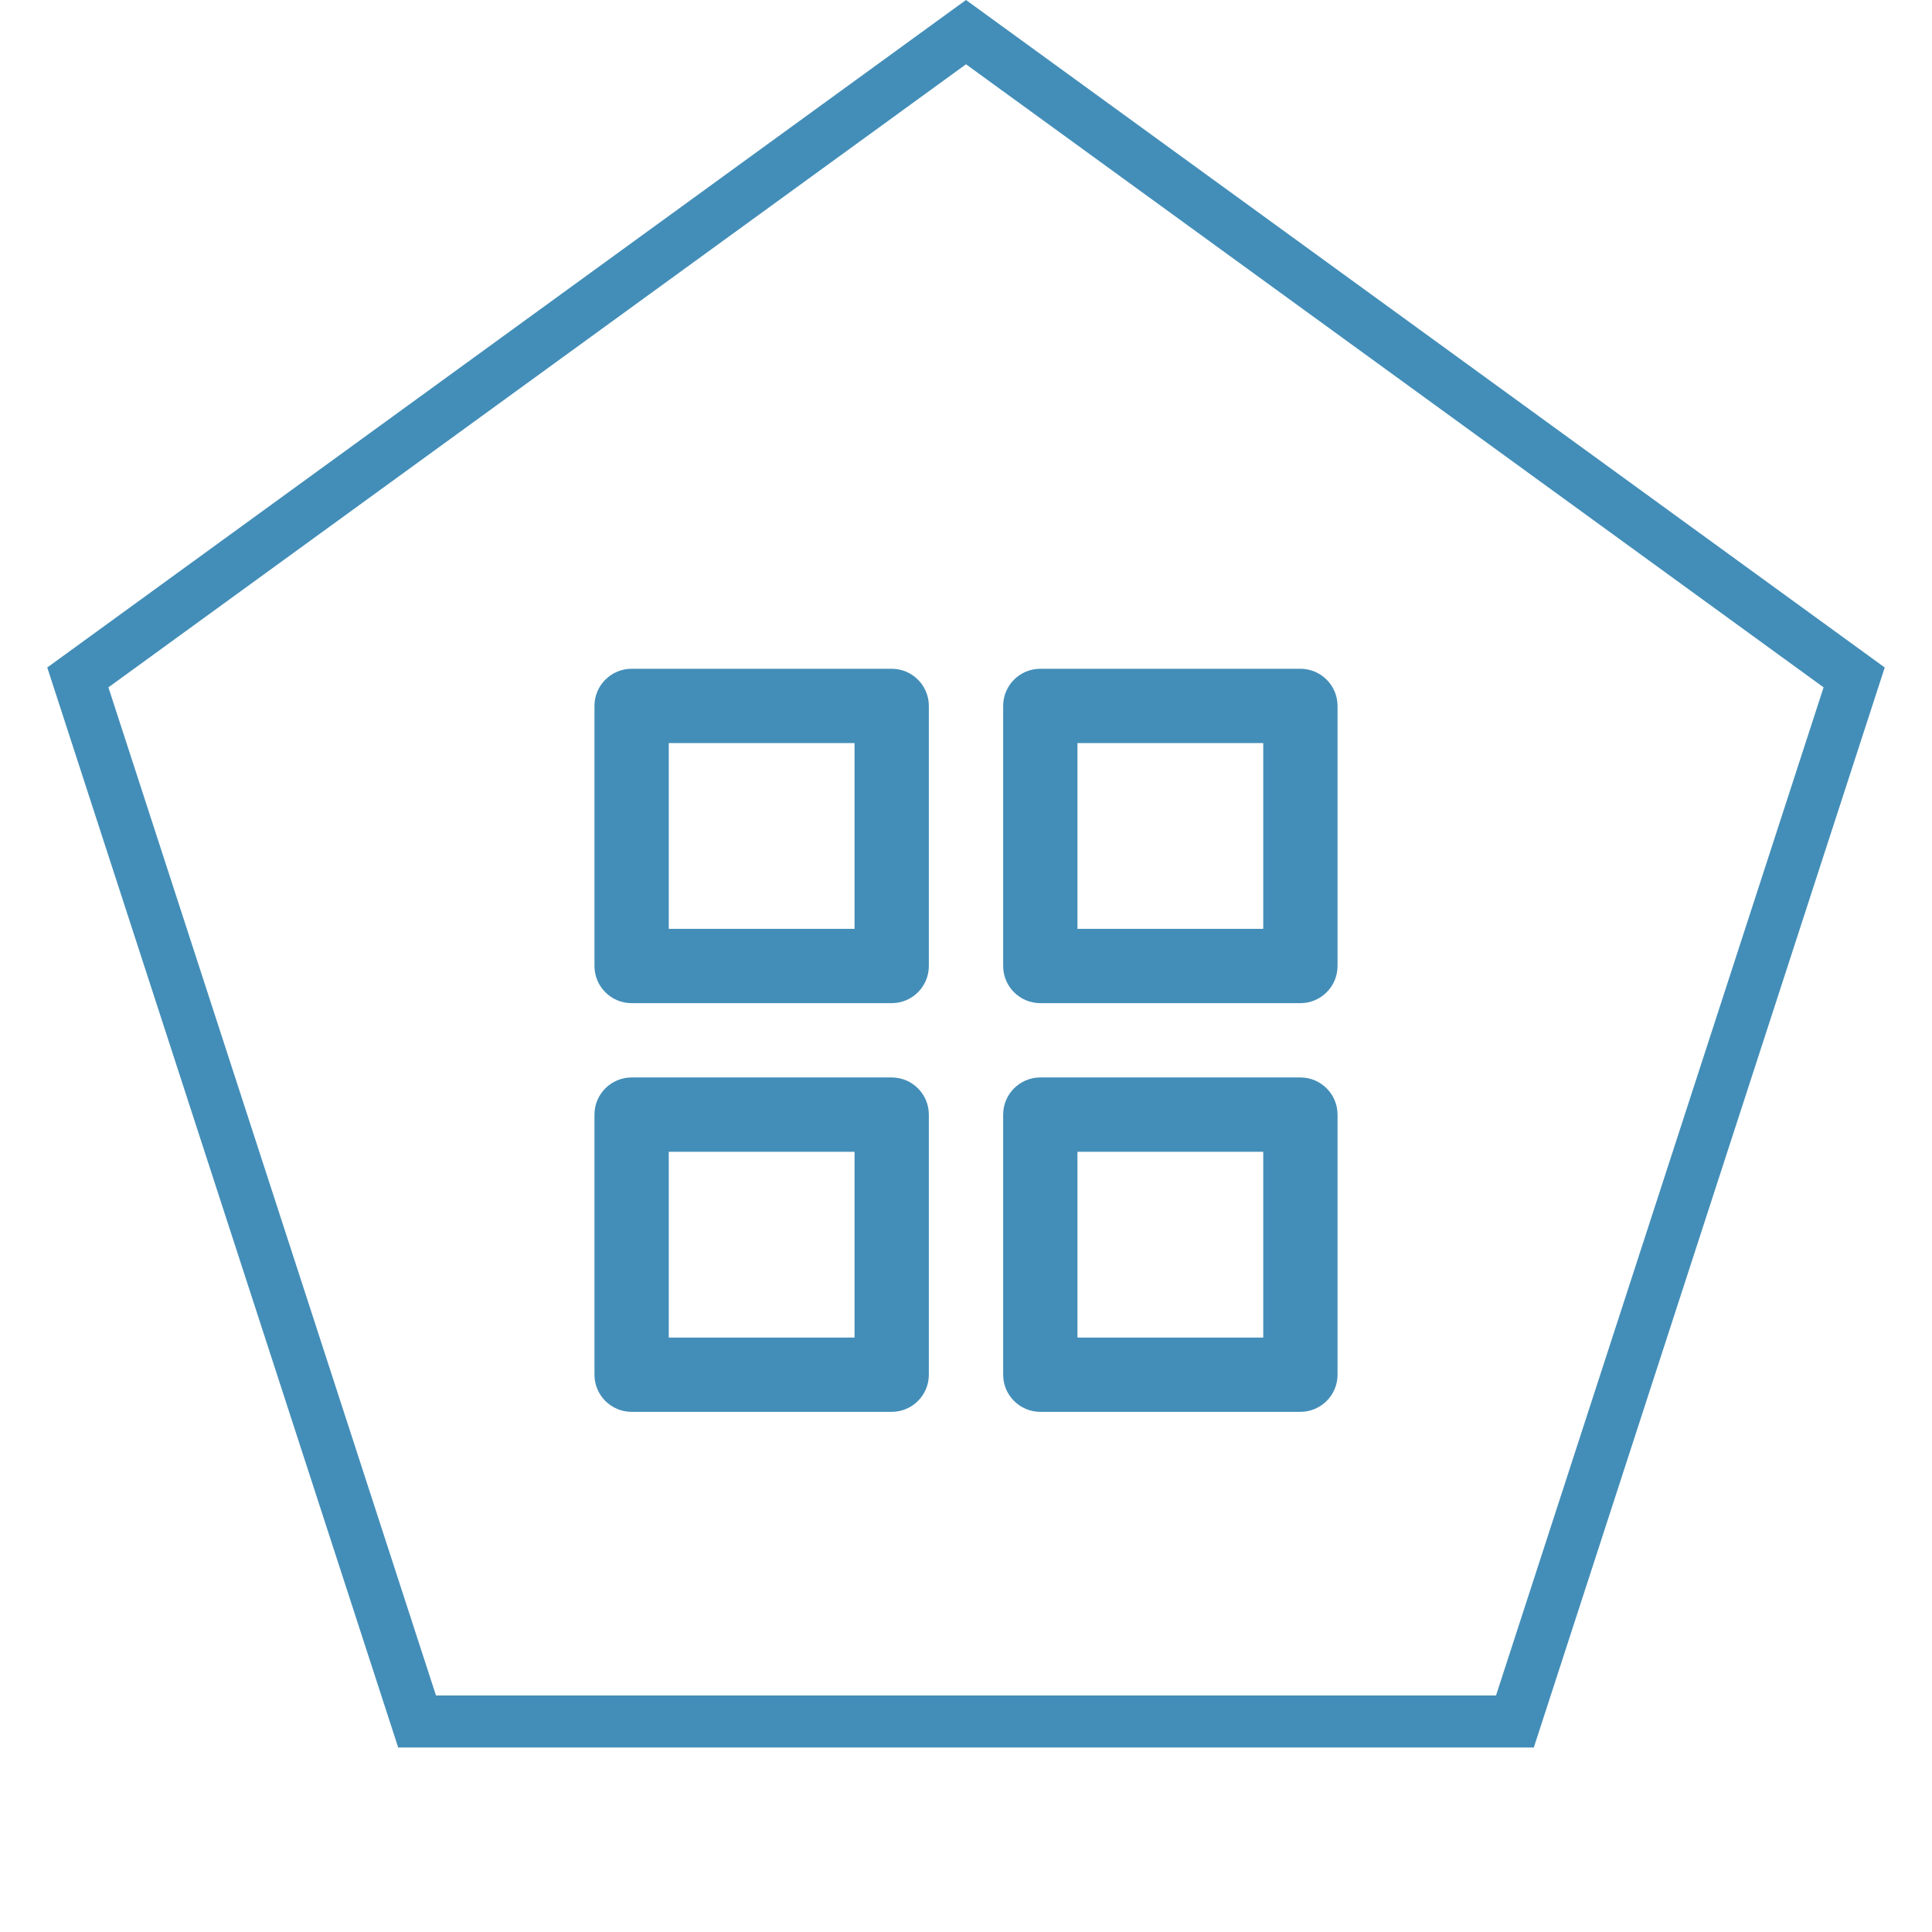 <svg width="52" height="52" viewBox="0 0 52 52" fill="none" xmlns="http://www.w3.org/2000/svg">
<path d="M2.095 18.233L26 0.865L49.905 18.233L40.774 46.334H11.226L2.095 18.233Z" stroke="#438EB8" stroke-width="1.4"/>
<path fill-rule="evenodd" clip-rule="evenodd" d="M16 19C16 18.448 16.448 18 17 18H24C24.552 18 25 18.448 25 19V26C25 26.552 24.552 27 24 27H17C16.448 27 16 26.552 16 26V19ZM18 20V25H23V20H18Z" fill="#438EB8"/>
<path fill-rule="evenodd" clip-rule="evenodd" d="M27 19C27 18.448 27.448 18 28 18H35C35.552 18 36 18.448 36 19V26C36 26.552 35.552 27 35 27H28C27.448 27 27 26.552 27 26V19ZM29 20V25H34V20H29Z" fill="#438EB8"/>
<path fill-rule="evenodd" clip-rule="evenodd" d="M27 30C27 29.448 27.448 29 28 29H35C35.552 29 36 29.448 36 30V37C36 37.552 35.552 38 35 38H28C27.448 38 27 37.552 27 37V30ZM29 31V36H34V31H29Z" fill="#438EB8"/>
<path fill-rule="evenodd" clip-rule="evenodd" d="M16 30C16 29.448 16.448 29 17 29H24C24.552 29 25 29.448 25 30V37C25 37.552 24.552 38 24 38H17C16.448 38 16 37.552 16 37V30ZM18 31V36H23V31H18Z" fill="#438EB8"/>
</svg>
